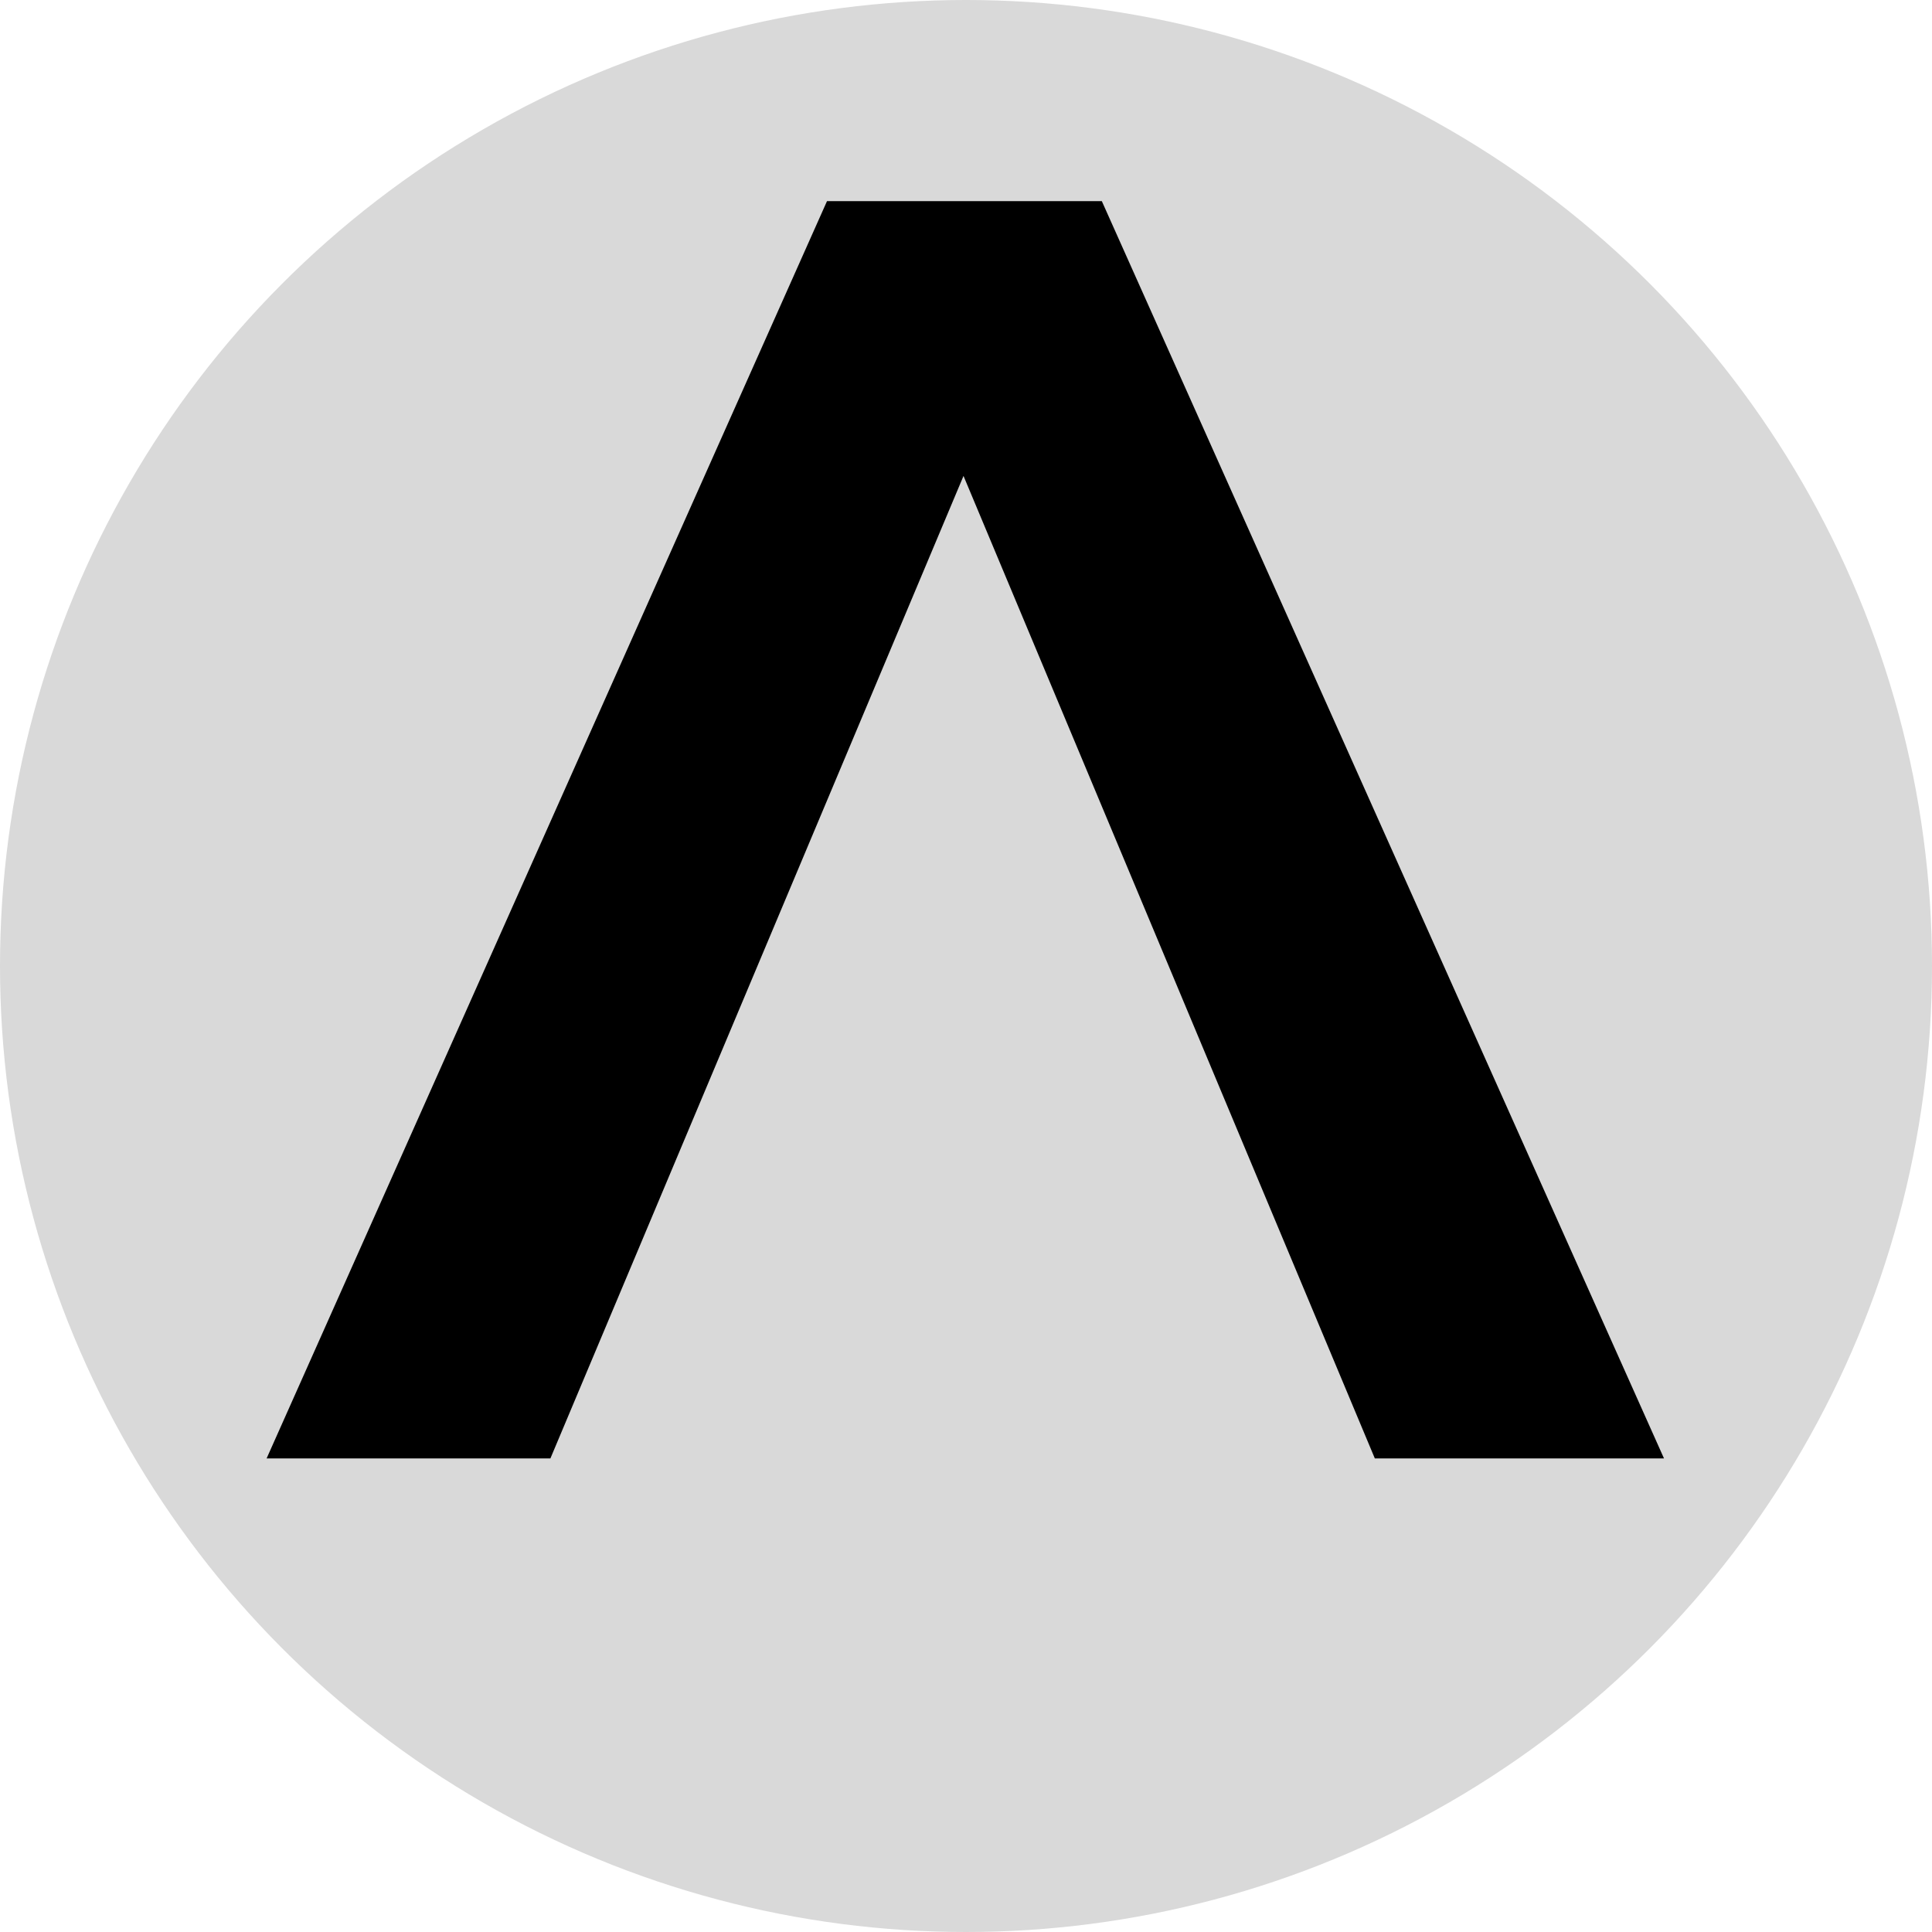 <svg width="1024" height="1024" viewBox="0 0 1024 1024" fill="none" xmlns="http://www.w3.org/2000/svg">
<circle cx="512" cy="512" r="512" fill="#D9D9D9"/>
<path d="M291.722 773H141.306L438.33 106.6H583.986L881.962 773H728.69L510.682 252.256L291.722 773Z" fill="black"/>
</svg>
